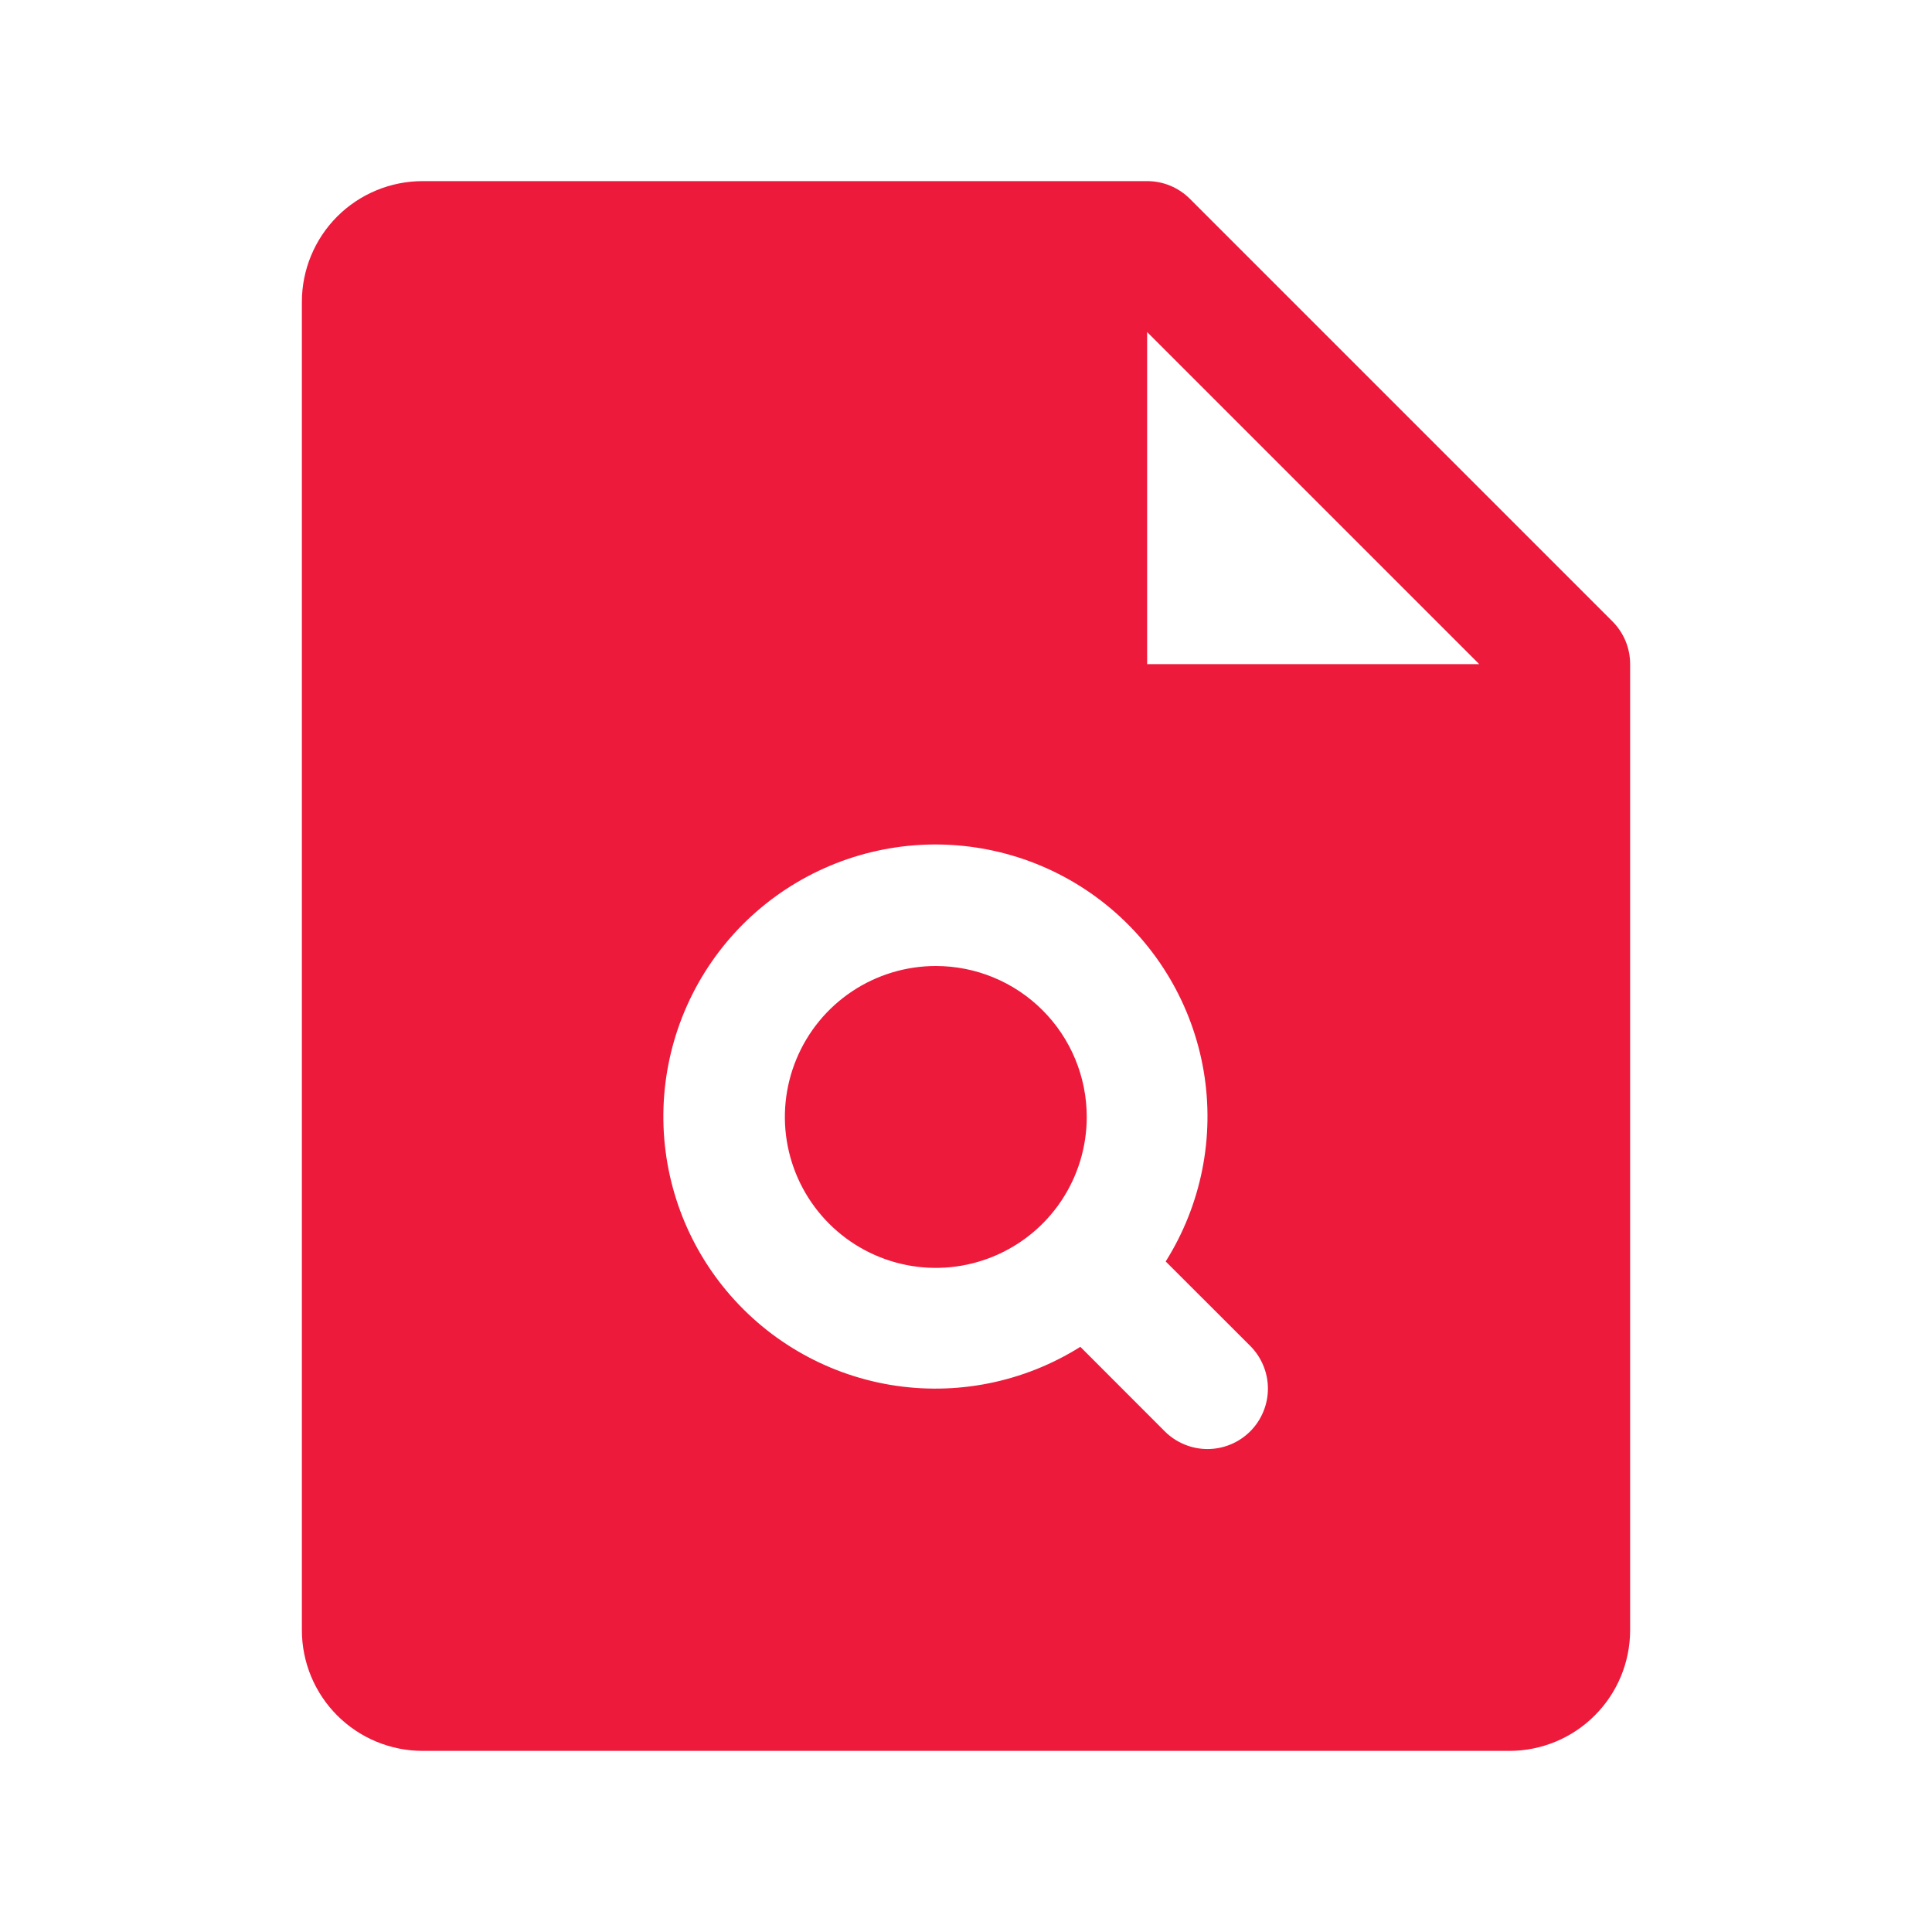 <?xml version="1.0" encoding="UTF-8"?> <svg xmlns="http://www.w3.org/2000/svg" width="44" height="44" viewBox="0 0 44 44" fill="none"><path d="M24.75 25.438C24.75 26.117 24.548 26.782 24.171 27.347C23.793 27.913 23.256 28.353 22.628 28.613C22 28.873 21.309 28.942 20.642 28.809C19.975 28.676 19.363 28.349 18.882 27.868C18.401 27.387 18.074 26.775 17.941 26.108C17.808 25.441 17.877 24.75 18.137 24.122C18.397 23.494 18.837 22.957 19.403 22.579C19.968 22.202 20.633 22 21.312 22C22.224 22 23.099 22.362 23.743 23.007C24.388 23.651 24.75 24.526 24.75 25.438ZM37.125 15.125V37.125C37.125 37.854 36.835 38.554 36.319 39.069C35.804 39.585 35.104 39.875 34.375 39.875H9.625C8.896 39.875 8.196 39.585 7.68 39.069C7.165 38.554 6.875 37.854 6.875 37.125V6.875C6.875 6.146 7.165 5.446 7.68 4.93C8.196 4.415 8.896 4.125 9.625 4.125H26.125C26.306 4.125 26.485 4.16 26.651 4.229C26.818 4.298 26.97 4.4 27.098 4.527L36.723 14.152C36.85 14.28 36.952 14.432 37.021 14.599C37.09 14.765 37.125 14.944 37.125 15.125ZM28.473 30.652L26.548 28.729C27.359 27.439 27.667 25.896 27.413 24.394C27.158 22.892 26.359 21.536 25.169 20.586C23.978 19.635 22.479 19.157 20.957 19.242C19.436 19.328 18 19.97 16.922 21.047C15.845 22.125 15.203 23.561 15.117 25.082C15.032 26.604 15.51 28.103 16.461 29.294C17.411 30.484 18.767 31.283 20.269 31.538C21.771 31.792 23.314 31.484 24.604 30.673L26.527 32.598C26.655 32.726 26.807 32.827 26.974 32.896C27.14 32.965 27.319 33.001 27.5 33.001C27.681 33.001 27.86 32.965 28.026 32.896C28.193 32.827 28.345 32.726 28.473 32.598C28.601 32.47 28.702 32.318 28.771 32.151C28.84 31.985 28.876 31.806 28.876 31.625C28.876 31.444 28.84 31.265 28.771 31.099C28.702 30.932 28.601 30.78 28.473 30.652ZM33.688 15.125L26.125 7.562V15.125H33.688Z" fill="#ED1A3B"></path></svg> 